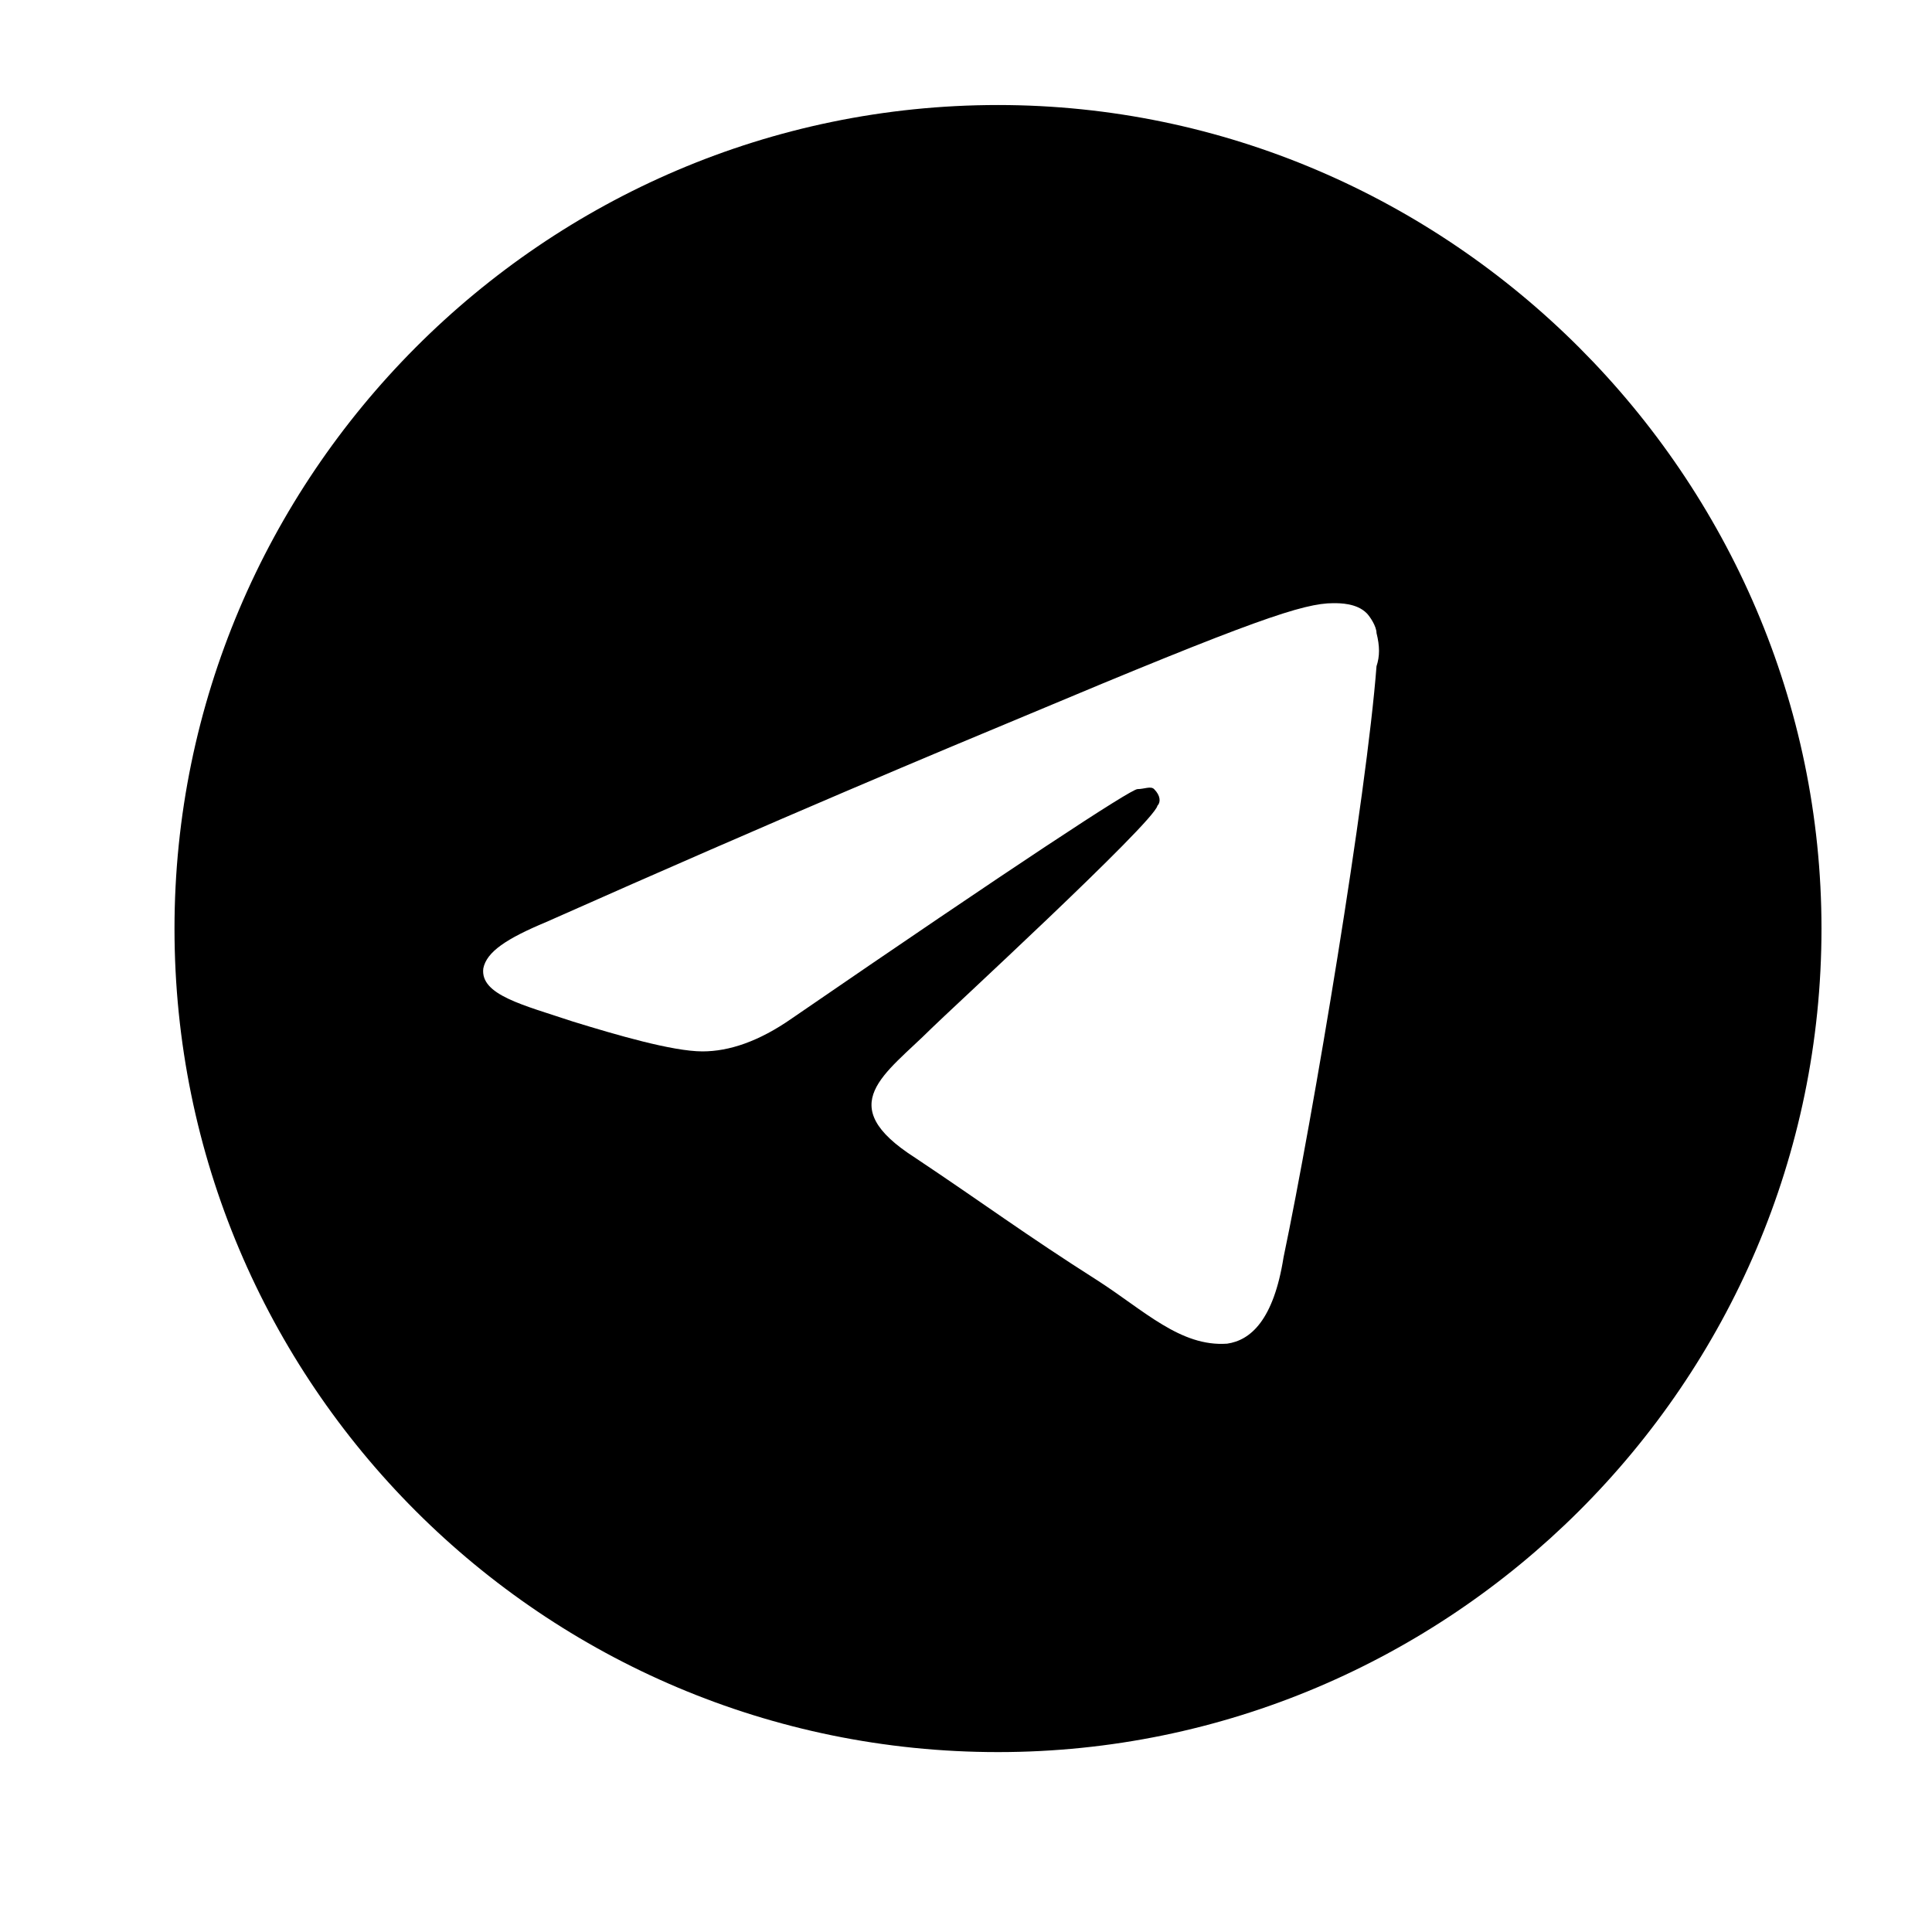 <svg width="25" height="25" viewBox="0 0 25 25" fill="none" xmlns="http://www.w3.org/2000/svg">
<path d="M12.914 1.359C18.758 1.359 23.57 6.172 23.57 12.016C23.57 17.902 18.758 22.672 12.914 22.672C7.027 22.672 2.258 17.902 2.258 12.016C2.258 6.172 7.027 1.359 12.914 1.359ZM17.812 8.621C17.855 8.492 17.855 8.363 17.812 8.191C17.812 8.105 17.727 7.977 17.684 7.934C17.555 7.805 17.34 7.805 17.254 7.805C16.867 7.805 16.223 8.02 13.258 9.266C12.227 9.695 10.164 10.555 7.07 11.93C6.555 12.145 6.297 12.316 6.254 12.531C6.211 12.875 6.77 13.004 7.414 13.219C7.973 13.391 8.703 13.605 9.09 13.605C9.434 13.605 9.82 13.477 10.25 13.176C13.129 11.199 14.633 10.211 14.719 10.211C14.805 10.211 14.891 10.168 14.934 10.211C15.02 10.297 15.02 10.383 14.977 10.426C14.934 10.641 12.227 13.133 12.055 13.305C11.453 13.906 10.766 14.293 11.84 14.98C12.742 15.582 13.258 15.969 14.203 16.57C14.805 16.957 15.277 17.43 15.879 17.387C16.18 17.344 16.48 17.086 16.609 16.27C16.996 14.422 17.684 10.297 17.812 8.621Z" fill="currentColor"/>
</svg>
